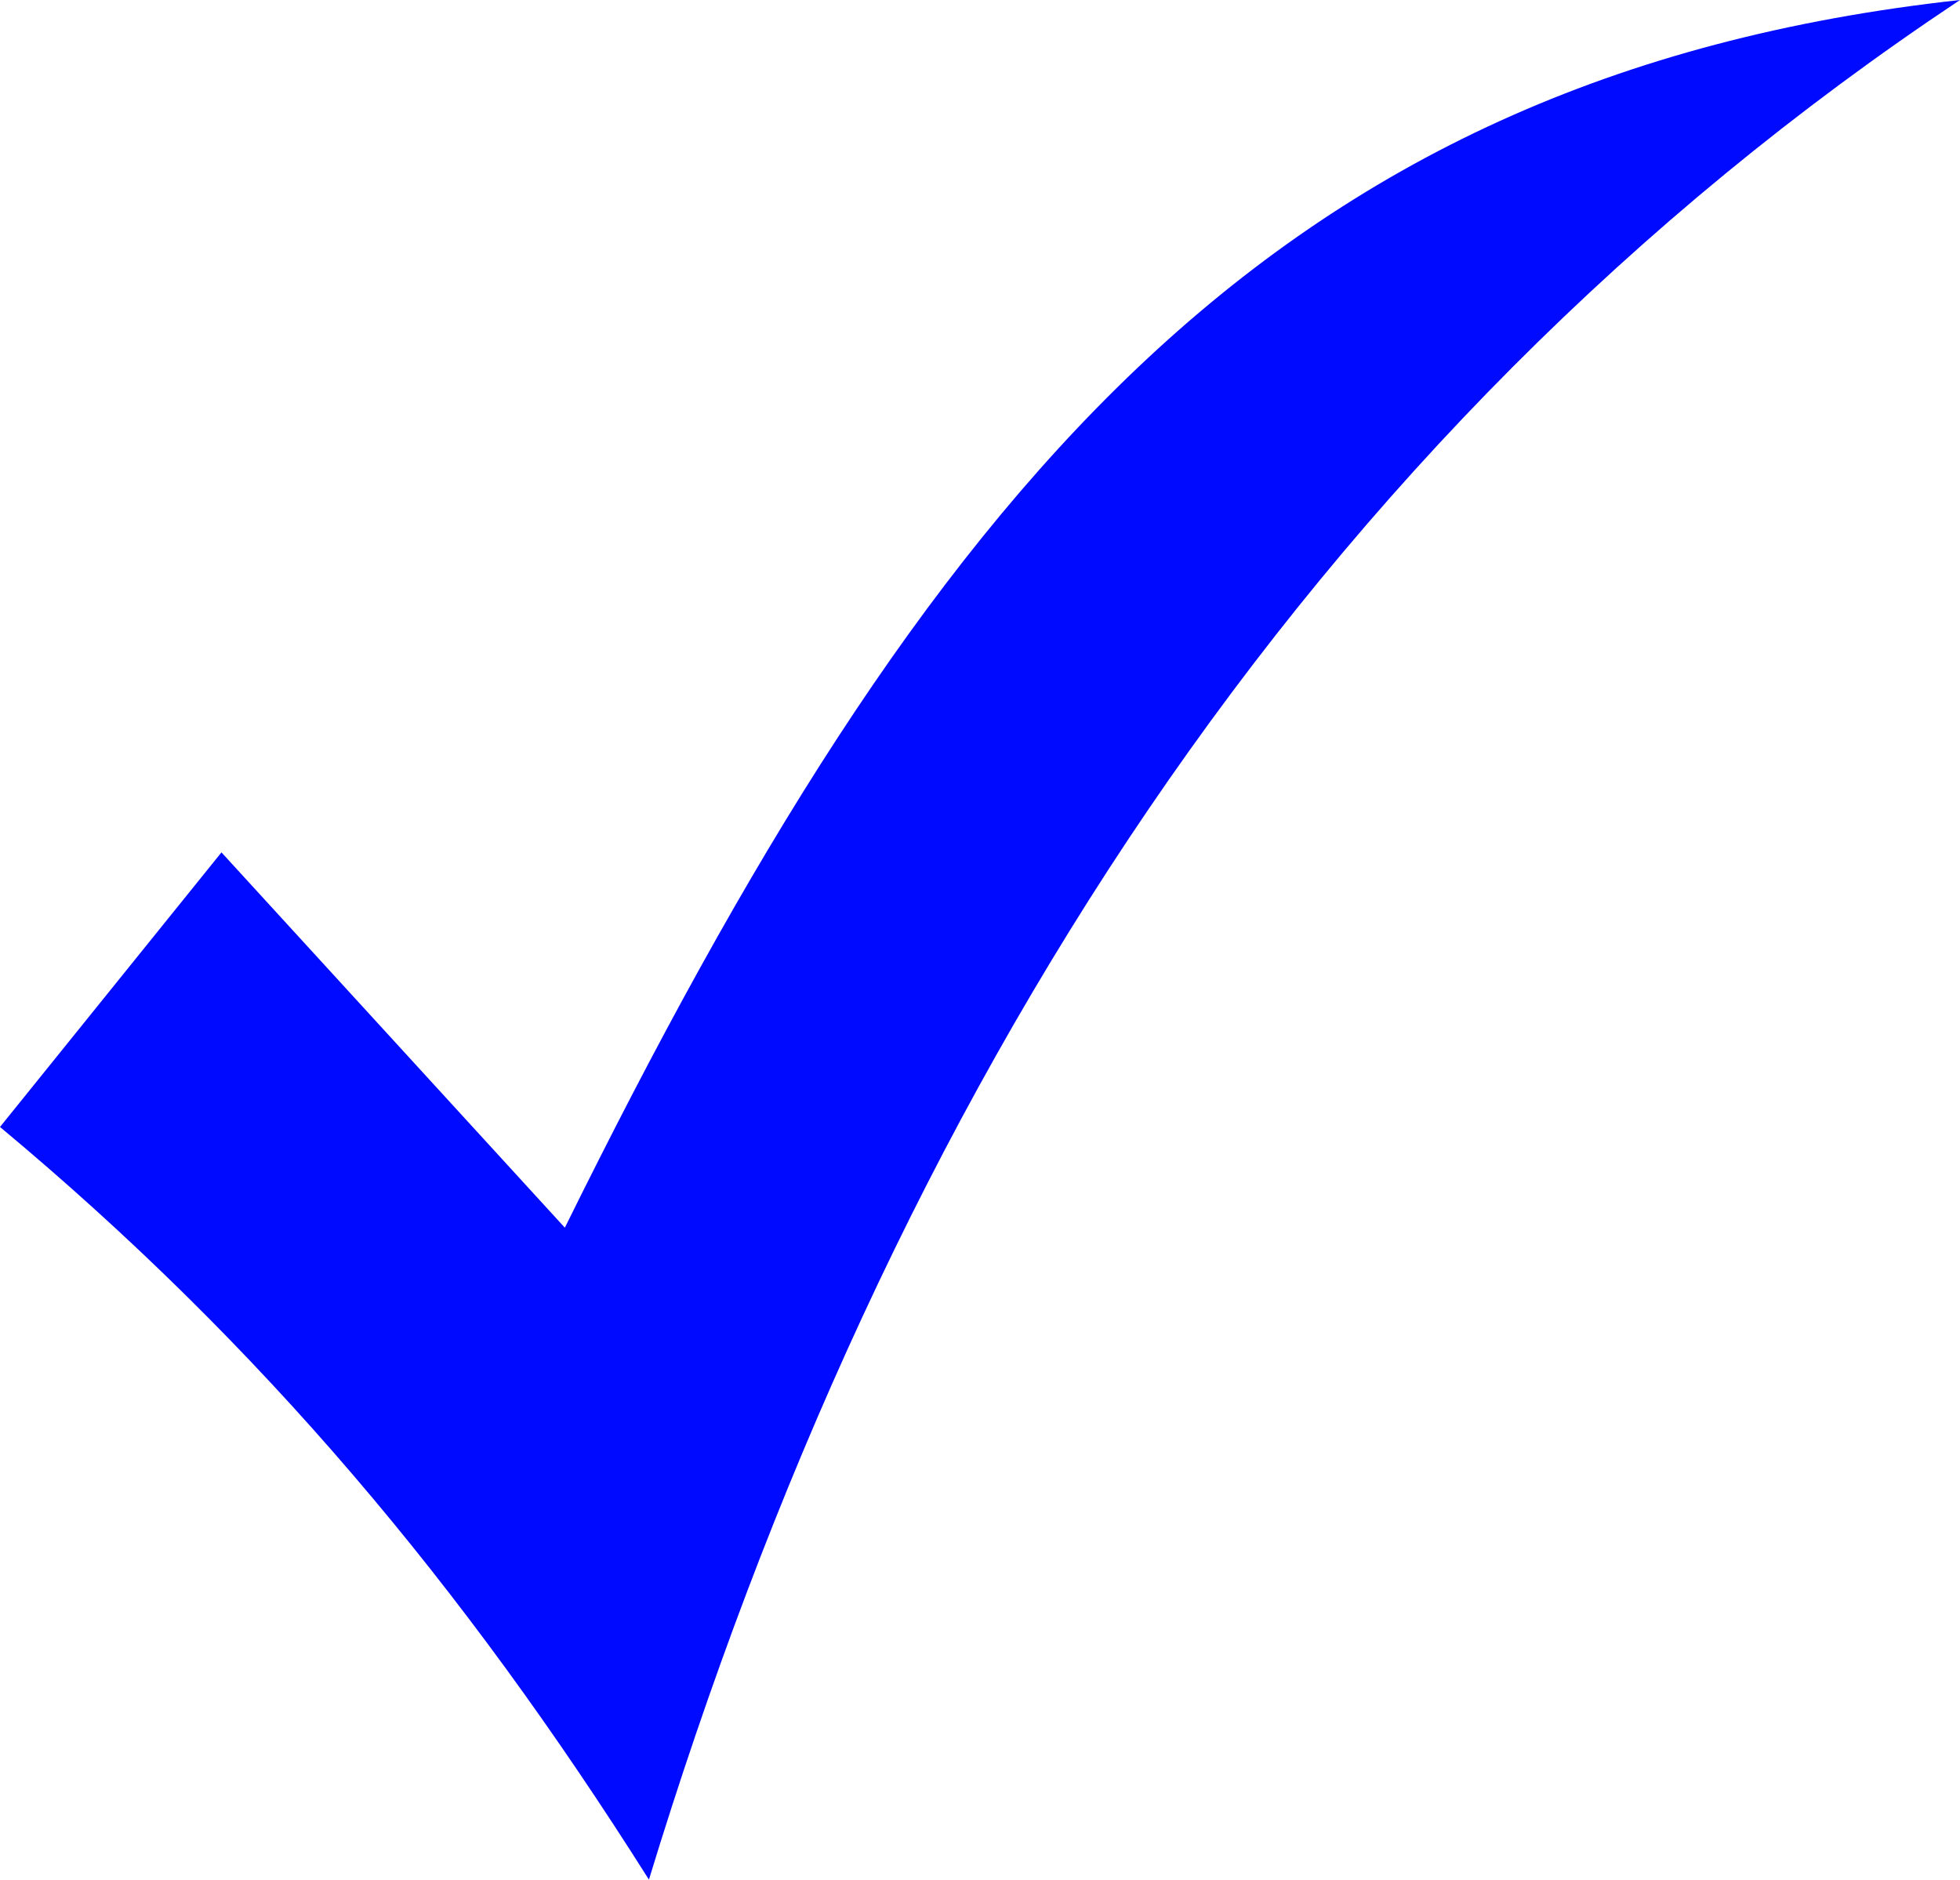 <?xml version="1.0" encoding="UTF-8"?>
<svg xmlns="http://www.w3.org/2000/svg" id="uuid-b2b8559c-8884-4e41-aca8-9104f1fa89b2" viewBox="0 0 682.51 654.53">
  <path d="m0,392.44c91.11,75.93,161.31,159.72,225.97,262.09C309.26,381.55,454.42,151.69,682.51,0c-241.81,26.53-359.91,172.45-485.82,427.51l-119.57-130.69L0,392.44Z" fill="#000aff" fill-rule="evenodd"></path>
</svg>
